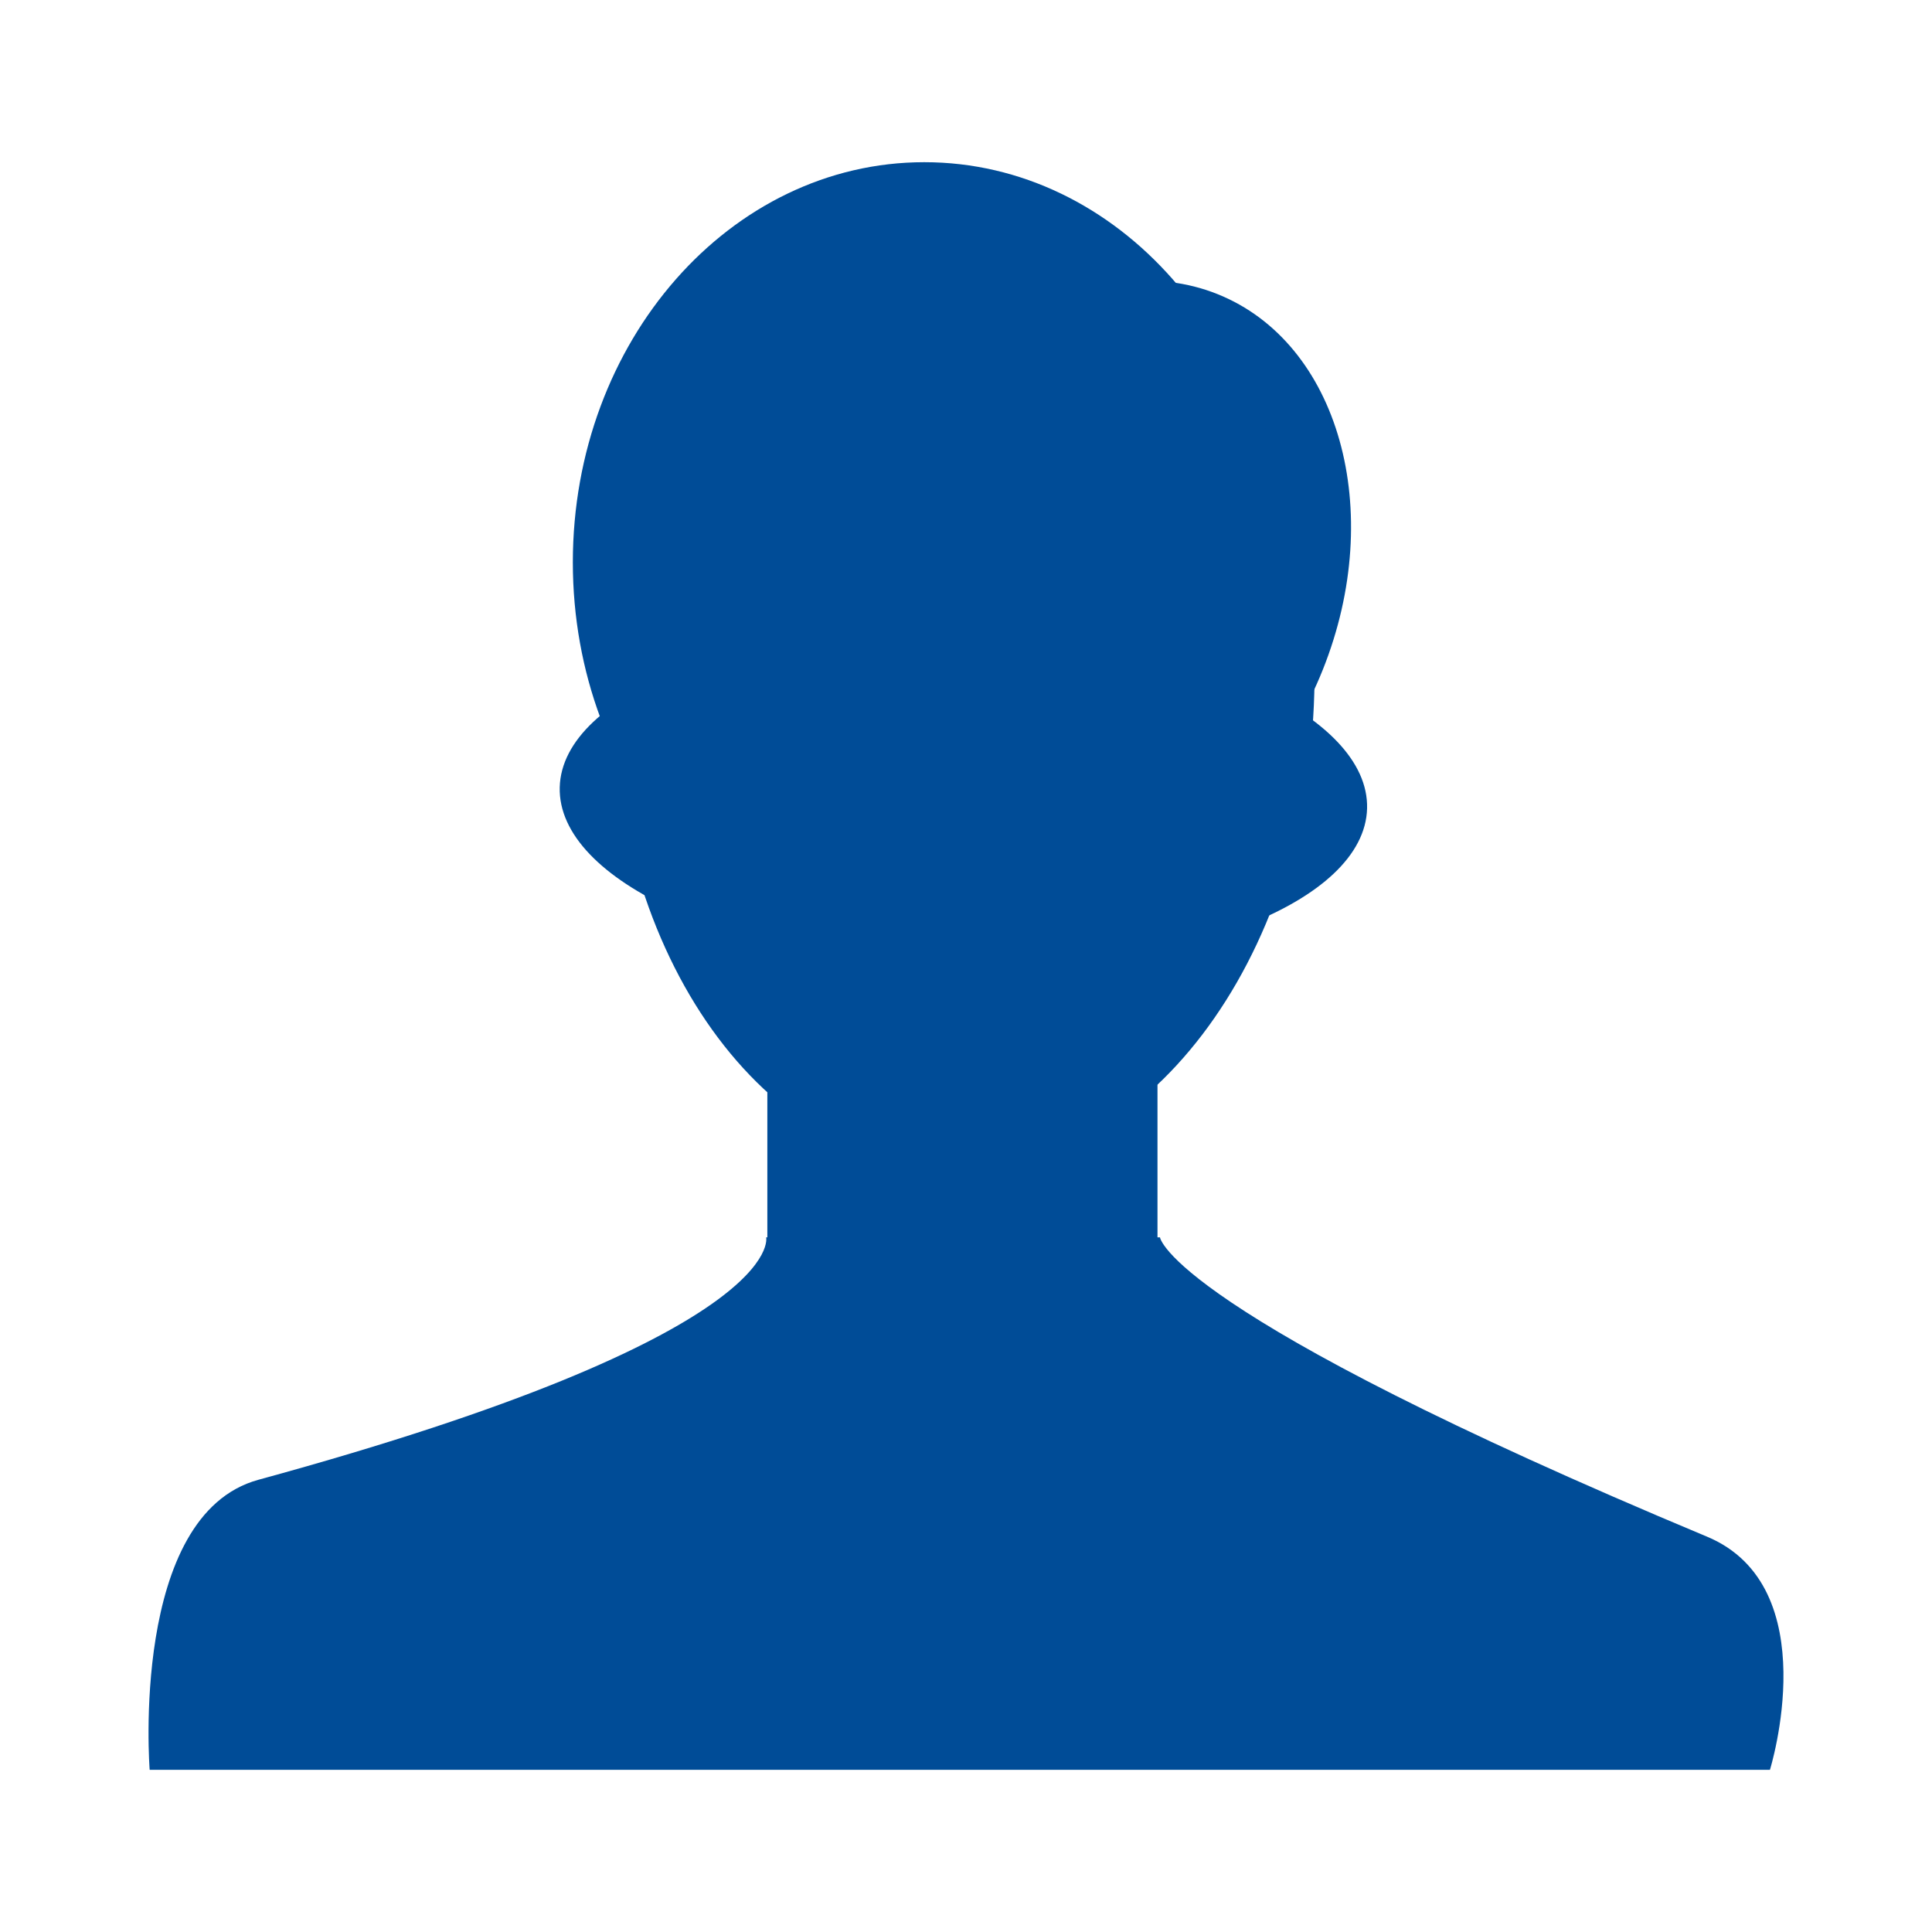 <svg width="150" height="150" viewBox="0 0 150 150" fill="none" xmlns="http://www.w3.org/2000/svg">
<path d="M99.049 43.658C99.049 60.815 86.832 74.724 71.762 74.724C56.691 74.724 44.475 60.815 44.475 43.658C44.475 26.501 56.691 12.593 71.762 12.593C86.832 12.593 99.049 26.501 99.049 43.658Z" fill="#004C97"/>
<path d="M102.708 51.982C97.785 64.309 86.135 71.243 76.687 67.47C67.239 63.697 63.57 50.645 68.493 38.318C73.416 25.991 85.067 19.056 94.515 22.83C103.963 26.603 107.631 39.655 102.708 51.982Z" fill="#004C97"/>
<path d="M74.453 75.129C57.143 74.675 43.266 68.403 43.457 61.121C43.649 53.839 57.836 48.304 75.145 48.758C92.454 49.213 106.331 55.485 106.14 62.767C105.949 70.049 91.762 75.584 74.453 75.129Z" fill="#004C97"/>
<path d="M73.808 90.874C58.763 90.479 47.012 73.237 47.56 52.363C48.108 31.488 60.748 14.887 75.793 15.282C90.837 15.677 102.589 32.919 102.041 53.793C101.492 74.667 88.852 91.269 73.808 90.874Z" fill="#004C97"/>
<path d="M59.576 75.953H89.867V115.62H59.576V75.953Z" fill="#004C97"/>
<path d="M20.063 114.89C61.31 103.623 59.484 96.068 59.484 96.068H90.061C90.061 96.068 90.745 101.845 132.532 119.306C141.84 123.195 137.418 137.407 137.418 137.407H11.62C11.62 137.407 10.058 117.623 20.063 114.89Z" fill="#004C97"/>
</svg>
